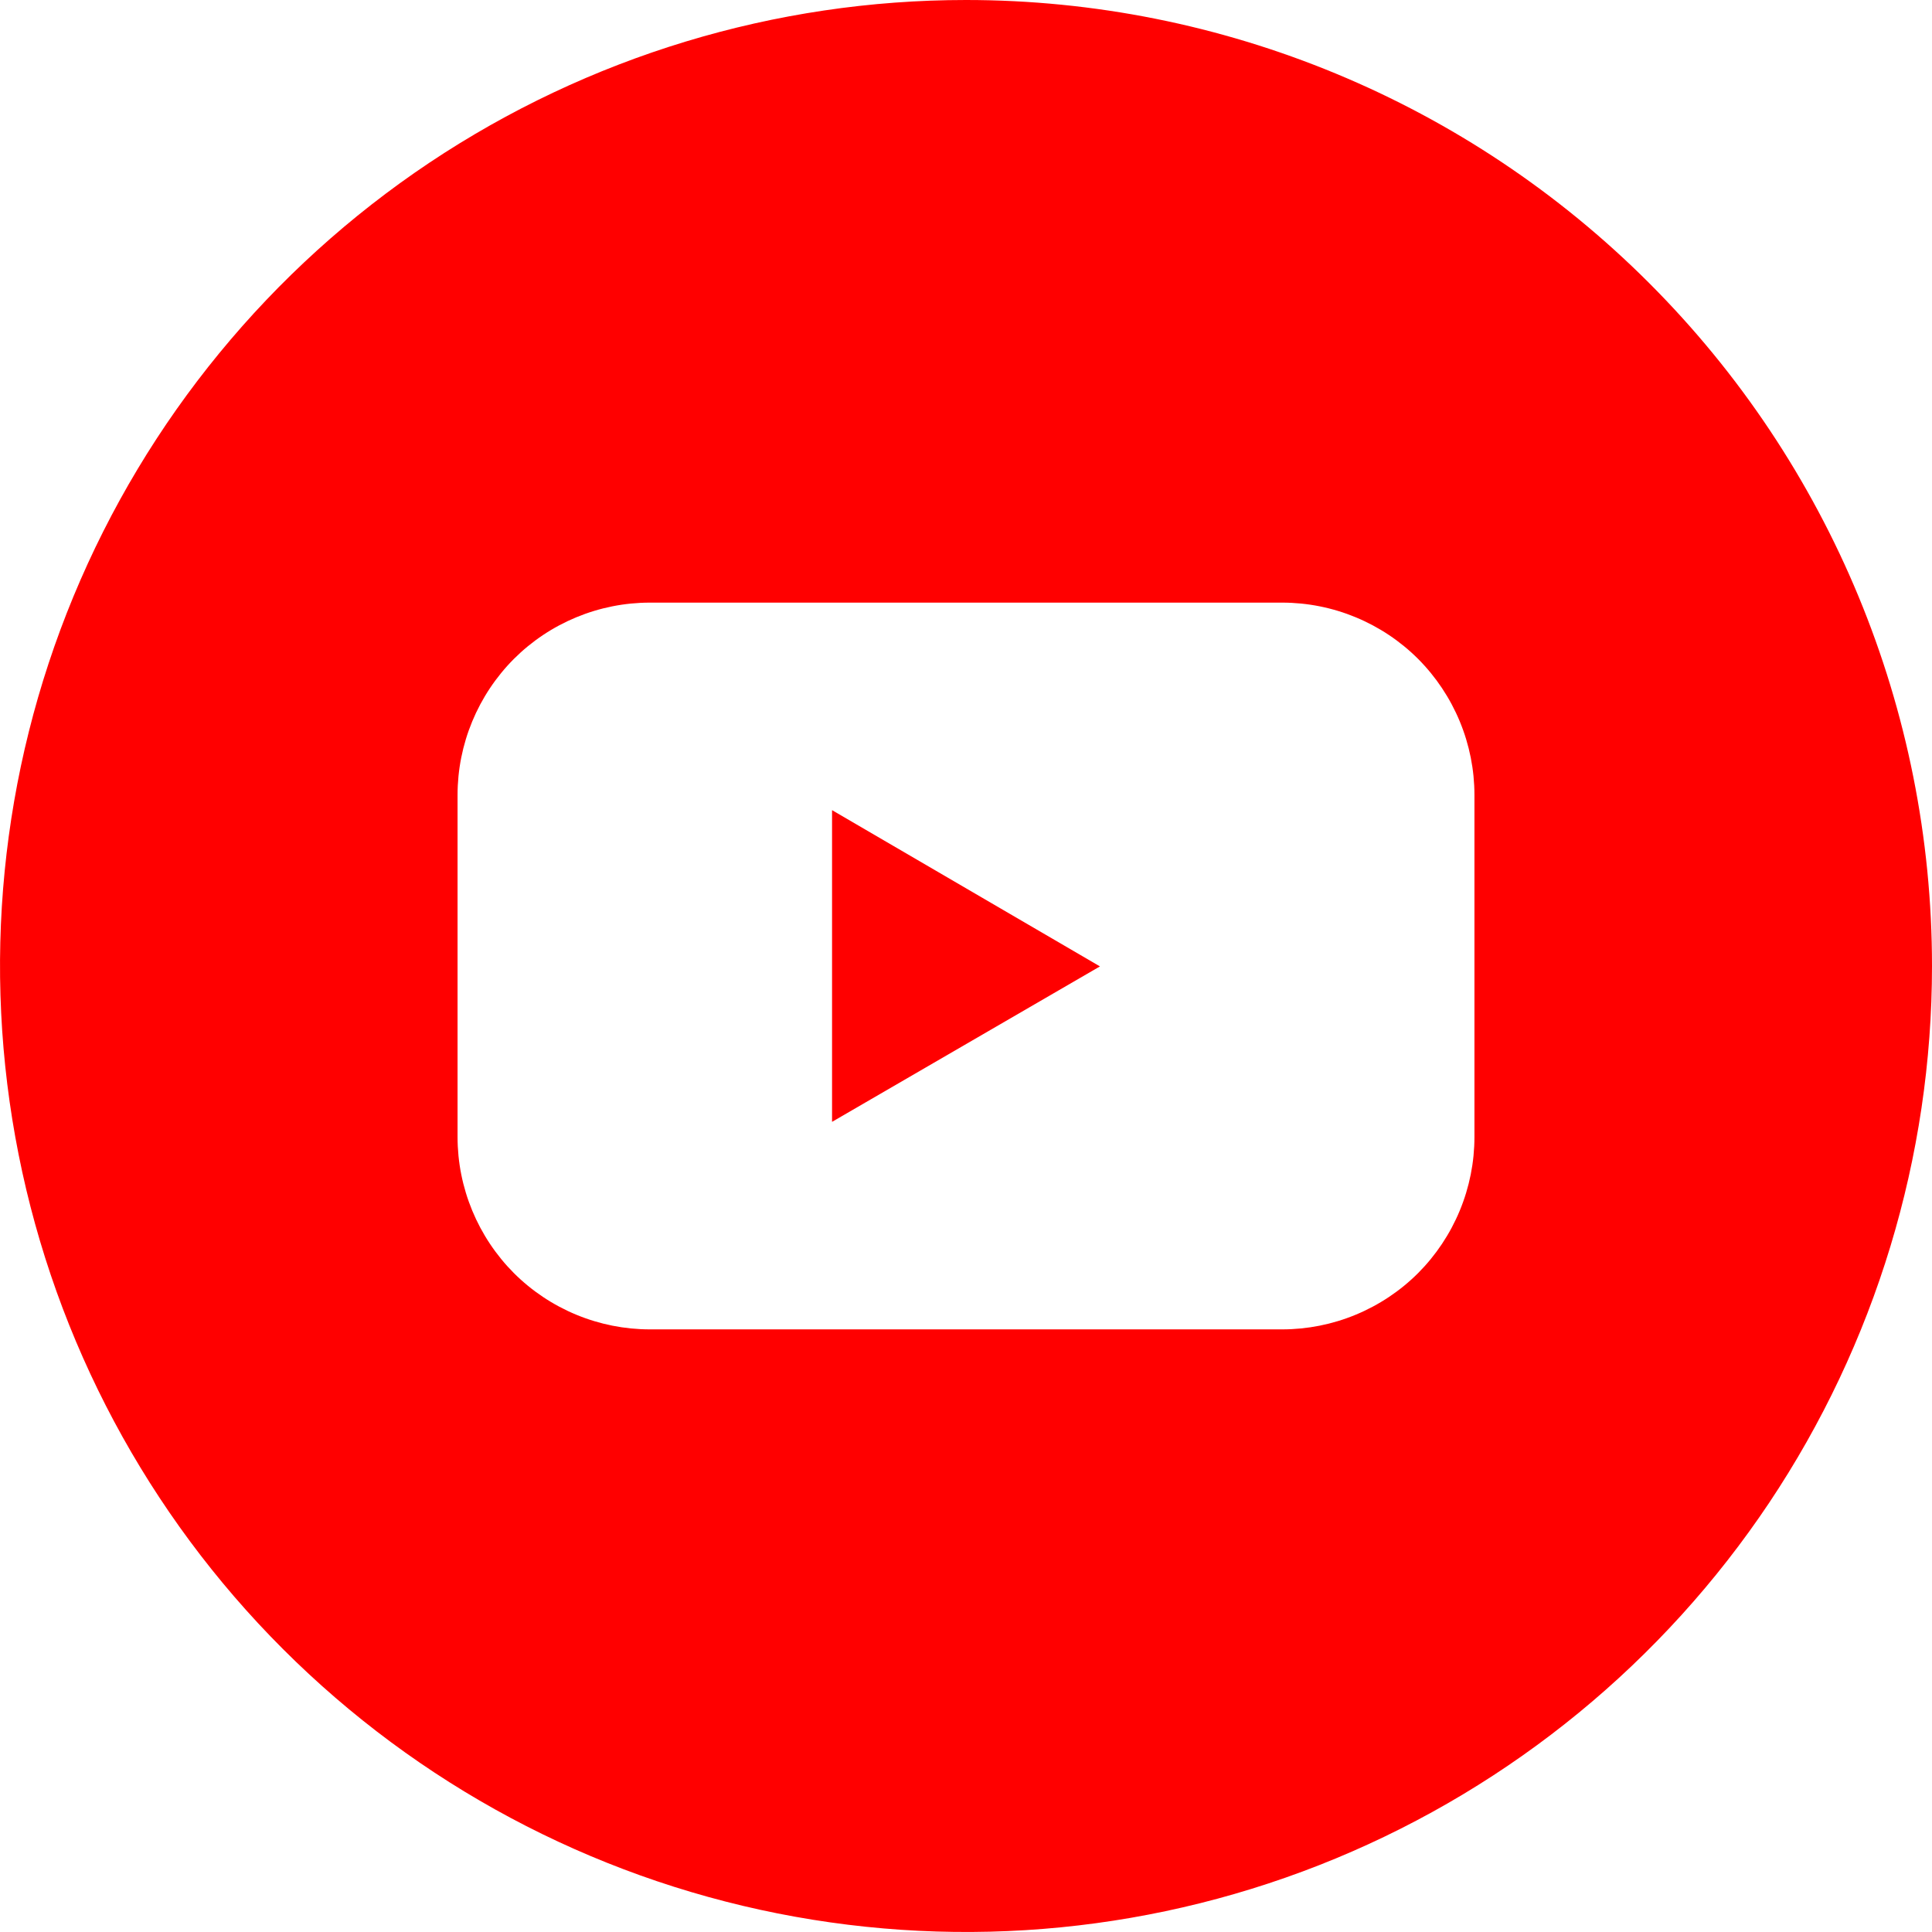 <?xml version="1.0" encoding="UTF-8"?>
<svg xmlns="http://www.w3.org/2000/svg" width="24" height="24" viewBox="0 0 24 24" fill="none">
  <path d="M10.336 13.936L13.664 12.005L10.336 10.064V13.936Z" fill="#FF0000"></path>
  <path d="M12 0C9.627 0 7.307 0.704 5.333 2.022C3.36 3.341 1.822 5.215 0.913 7.408C0.005 9.601 -0.232 12.013 0.231 14.341C0.694 16.669 1.836 18.807 3.515 20.485C5.193 22.163 7.331 23.306 9.659 23.769C11.987 24.232 14.399 23.995 16.592 23.087C18.785 22.178 20.659 20.64 21.978 18.667C23.296 16.693 24 14.373 24 12C24 8.817 22.736 5.765 20.485 3.515C18.235 1.264 15.183 0 12 0ZM18.316 14.124C18.316 14.438 18.254 14.748 18.134 15.038C18.014 15.328 17.838 15.592 17.617 15.814C17.395 16.036 17.131 16.212 16.841 16.332C16.552 16.452 16.241 16.514 15.927 16.514H8.073C7.759 16.514 7.449 16.452 7.159 16.332C6.869 16.212 6.605 16.036 6.383 15.814C6.162 15.592 5.986 15.328 5.866 15.038C5.746 14.748 5.684 14.438 5.684 14.124V9.876C5.684 9.562 5.746 9.252 5.866 8.962C5.986 8.672 6.162 8.408 6.383 8.186C6.605 7.964 6.869 7.788 7.159 7.668C7.449 7.548 7.759 7.486 8.073 7.486H15.927C16.241 7.486 16.552 7.548 16.841 7.668C17.131 7.788 17.395 7.964 17.617 8.186C17.838 8.408 18.014 8.672 18.134 8.962C18.254 9.252 18.316 9.562 18.316 9.876V14.124Z" fill="#FF0000"></path>
</svg>
